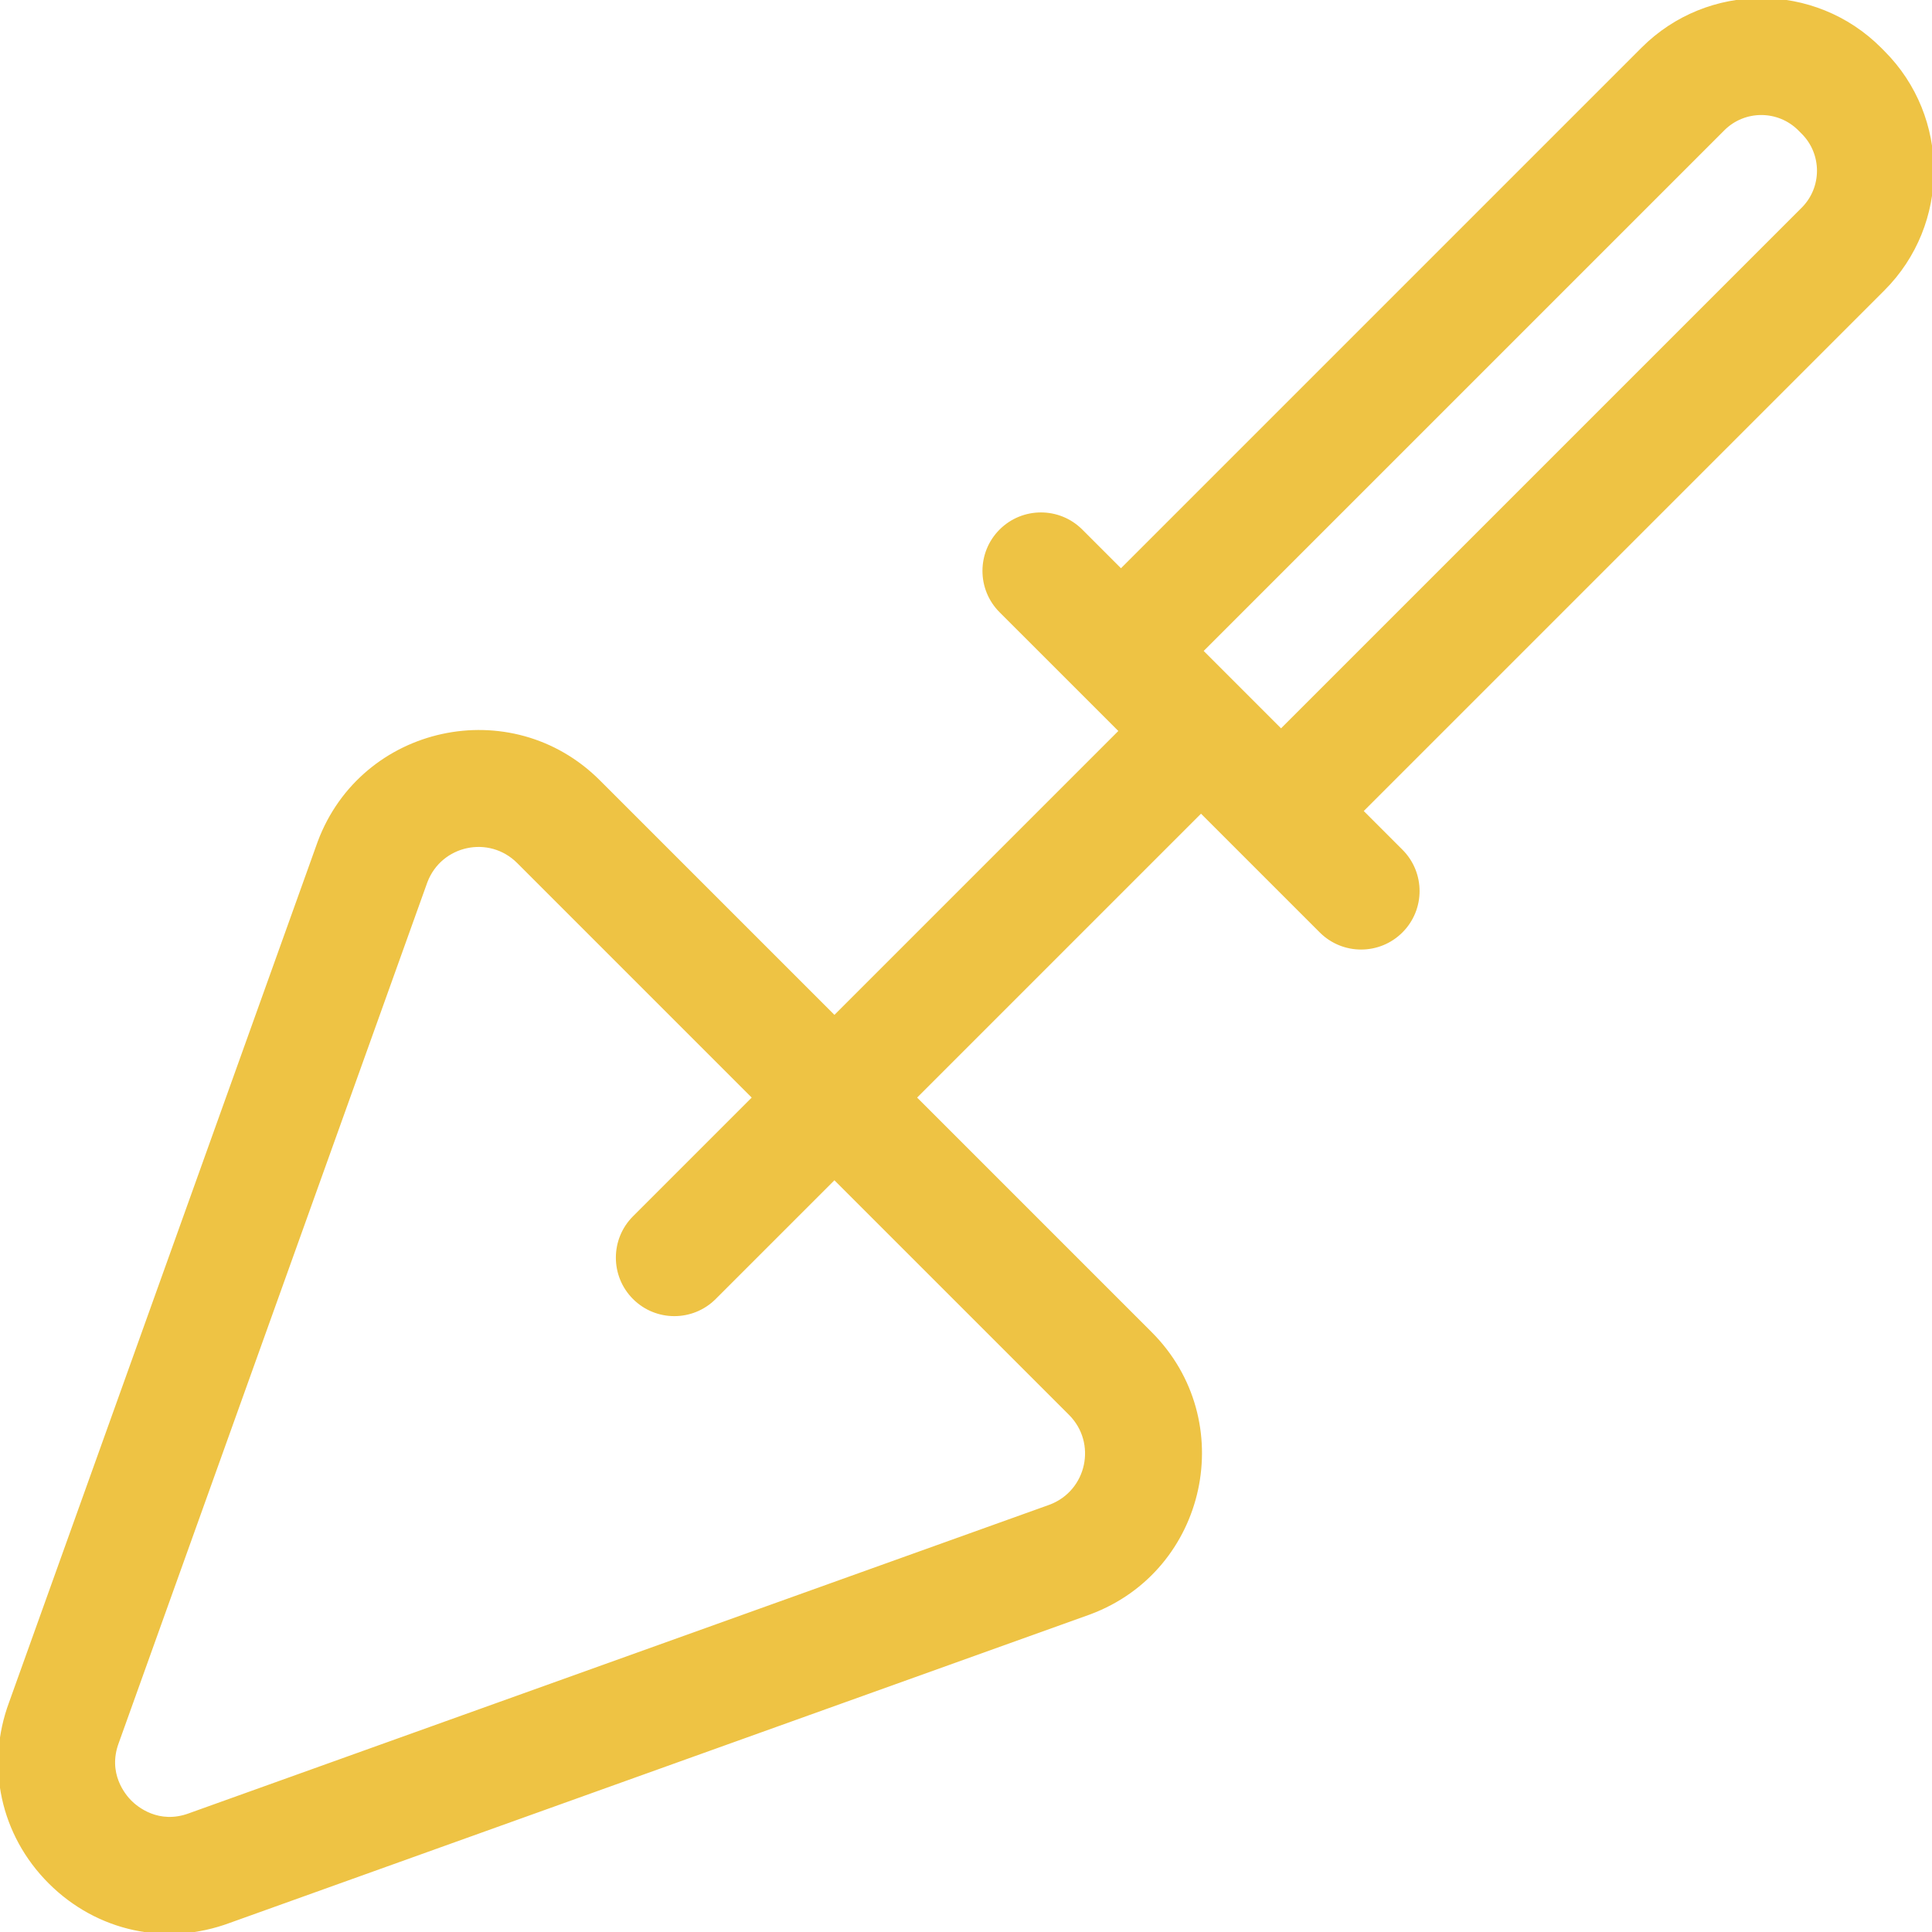 <?xml version="1.0"?>
<svg xmlns="http://www.w3.org/2000/svg" height="512px" version="1.1" viewBox="0 0 512 512.001" width="512px">
<g id="surface1">
<path d="M 60.754 509.109 L 288.629 427.402 C 288.695 427.379 288.766 427.355 288.832 427.328 C 319.488 415.836 327.969 376.5 304.852 353.383 L 242.34 290.871 L 318.281 214.93 L 350.098 246.746 C 355.957 252.605 365.453 252.605 371.309 246.746 C 377.168 240.891 377.168 231.395 371.309 225.535 L 360.703 214.93 L 499.031 76.605 C 516.324 59.312 516.324 31.172 499.027 13.875 L 498.125 12.969 C 480.832 -4.324 452.691 -4.324 435.398 12.969 L 297.07 151.297 L 286.465 140.691 C 280.609 134.836 271.113 134.836 265.254 140.691 C 259.398 146.551 259.398 156.047 265.254 161.902 L 297.074 193.719 L 221.133 269.66 L 158.621 207.152 C 135.469 183.996 96.152 192.562 84.676 223.168 C 84.648 223.238 84.625 223.305 84.602 223.375 L 2.895 451.246 C -3.324 467.949 0.637 486.145 13.246 498.754 C 25.895 511.402 44.102 515.305 60.754 509.109 Z M 456.609 34.184 C 462.207 28.582 471.312 28.586 476.914 34.184 L 477.82 35.09 C 483.418 40.688 483.418 49.797 477.82 55.395 L 339.492 193.723 L 318.281 172.508 Z M 31.023 461.672 C 31.047 461.602 31.074 461.535 31.098 461.465 L 112.793 233.617 C 116.672 223.445 129.703 220.656 137.41 228.359 L 199.918 290.871 L 168.102 322.688 C 162.246 328.543 162.246 338.039 168.102 343.898 C 173.957 349.754 183.457 349.754 189.312 343.898 L 221.129 312.082 L 283.641 374.59 C 291.352 382.305 288.547 395.332 278.387 399.207 L 50.535 480.906 C 50.469 480.93 50.398 480.953 50.332 480.98 C 41.941 484.129 36.062 479.145 34.461 477.543 C 32.859 475.941 27.875 470.062 31.023 461.672 Z M 31.023 461.672 " style=" fill-rule:nonzero;fill-opacity:1;" stroke="#EEC344" fill="#EEC344"/>
</g>
</svg>
